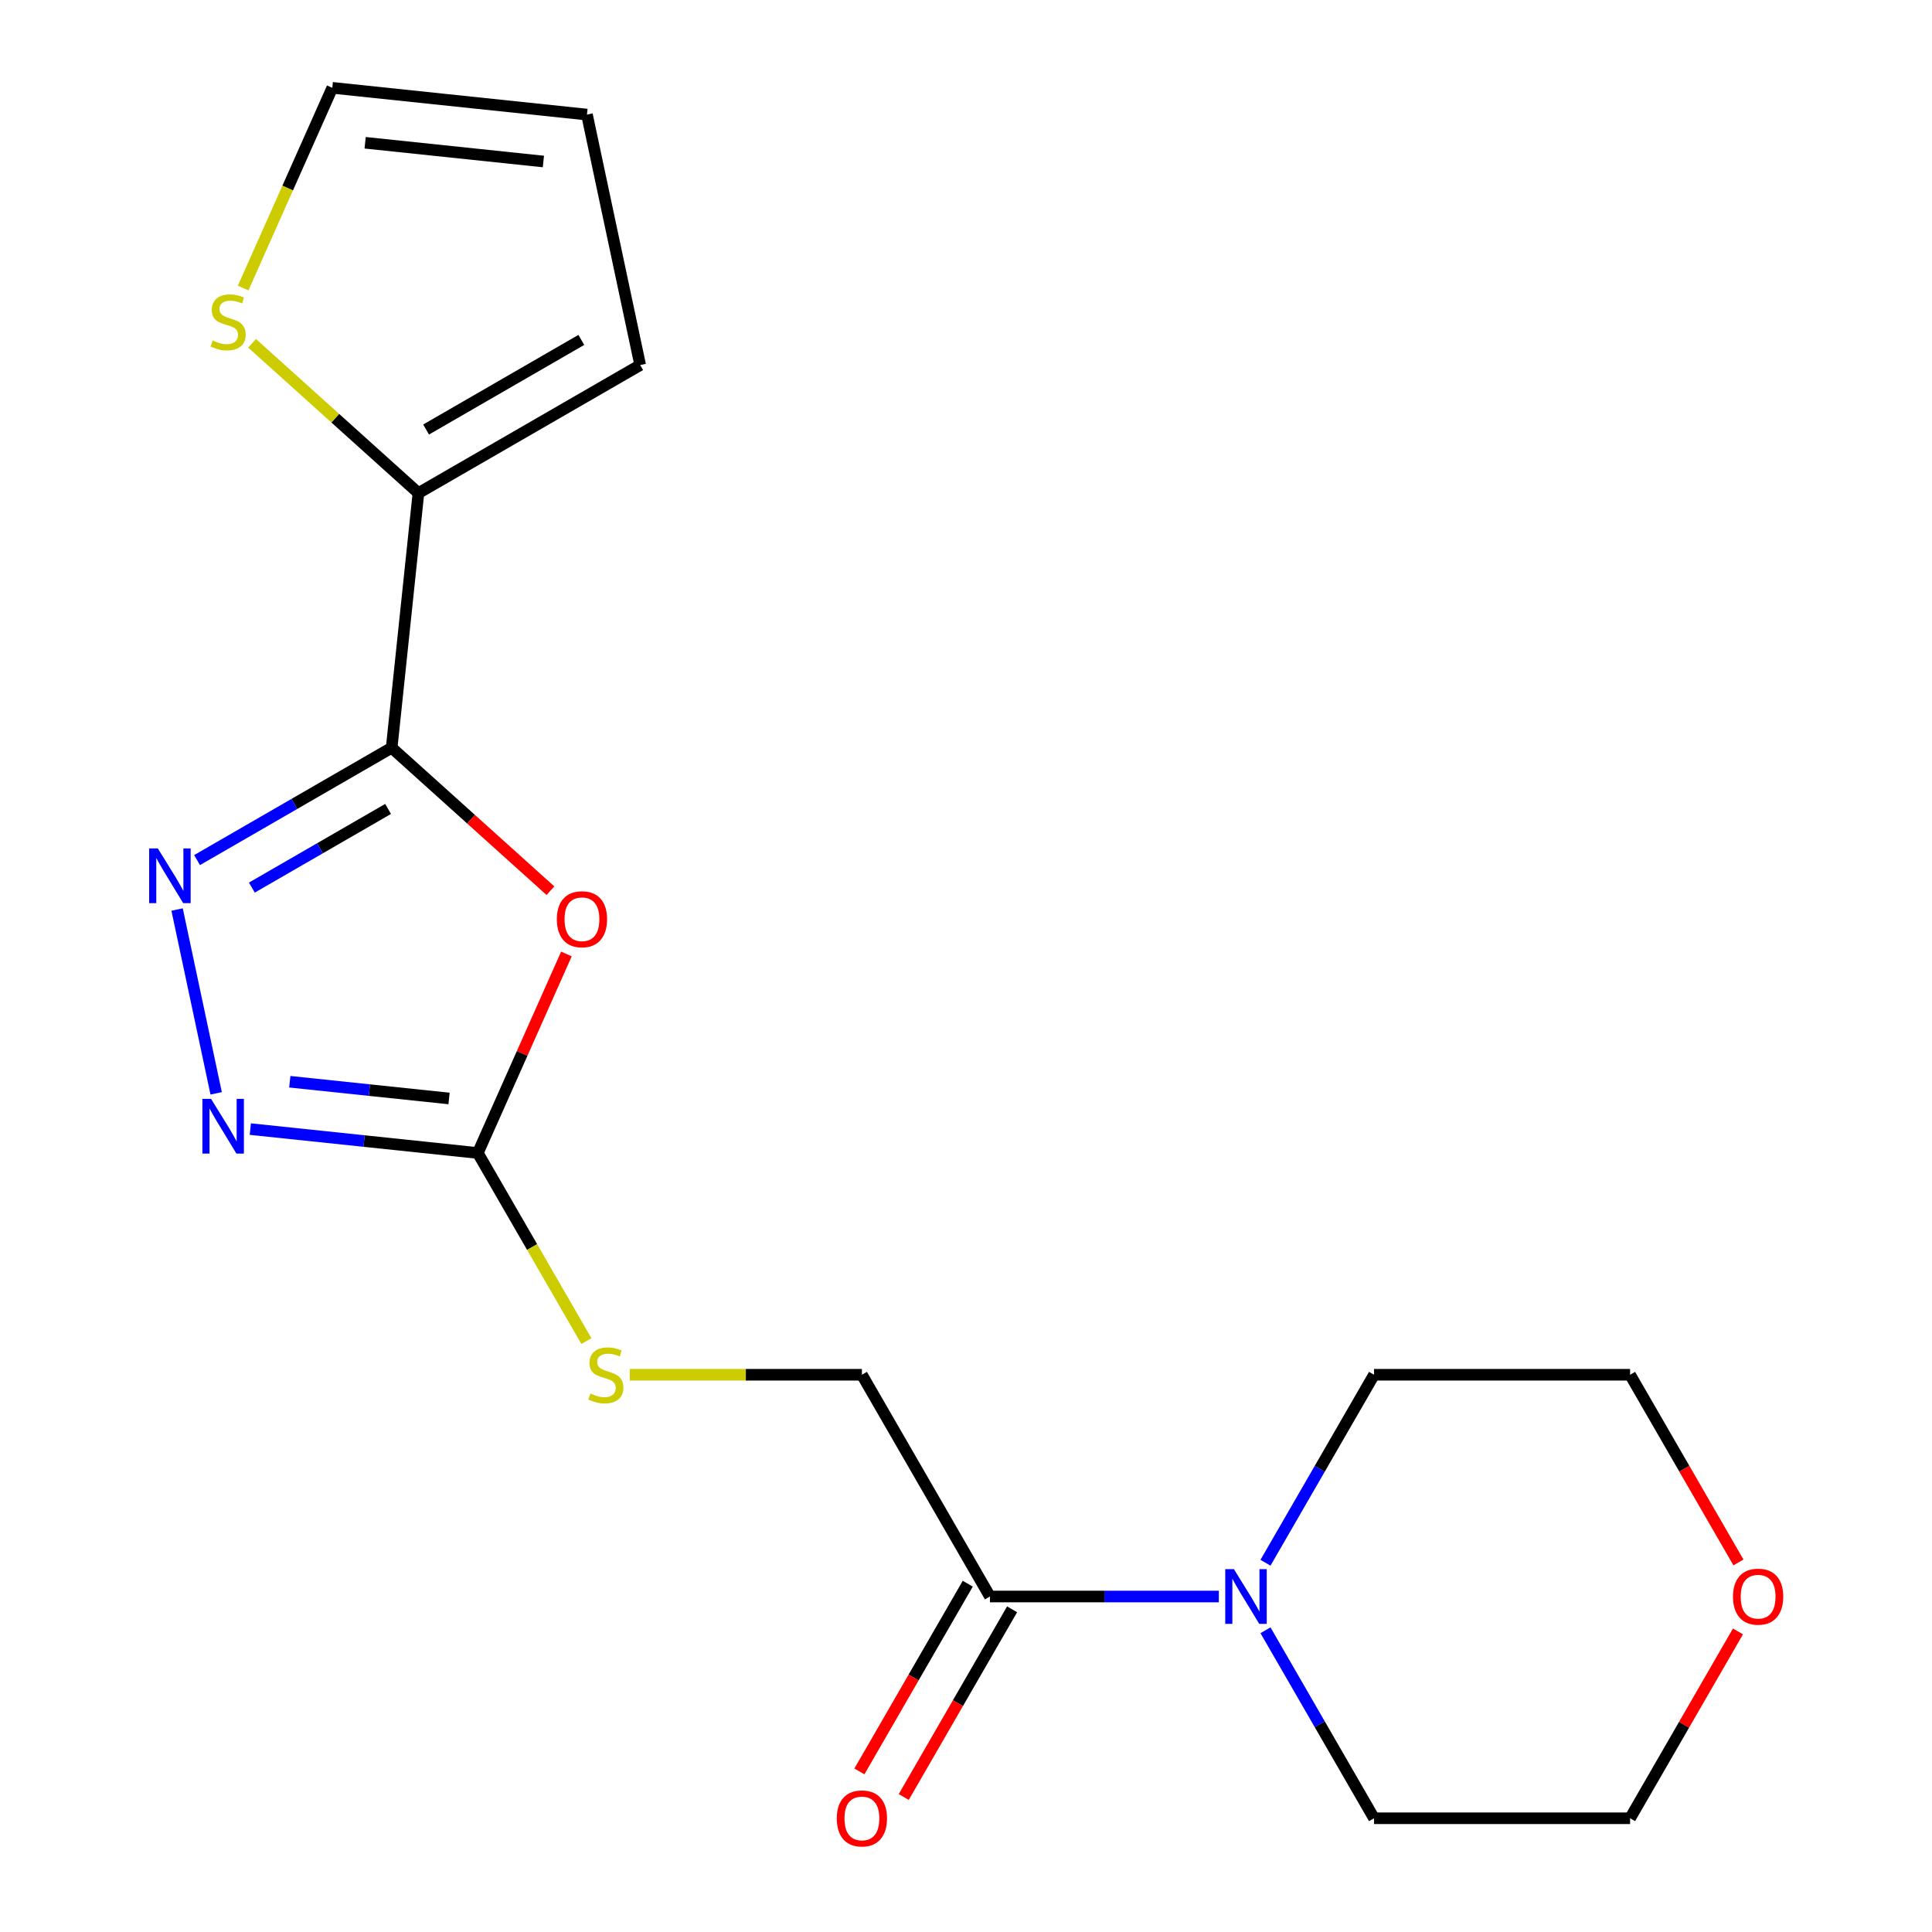 <?xml version='1.0' encoding='iso-8859-1'?>
<svg version='1.1' baseProfile='full'
              xmlns='http://www.w3.org/2000/svg'
                      xmlns:rdkit='http://www.rdkit.org/xml'
                      xmlns:xlink='http://www.w3.org/1999/xlink'
                  xml:space='preserve'
width='1000px' height='1000px' viewBox='0 0 1000 1000'>
<!-- END OF HEADER -->
<rect style='opacity:1.0;fill:#FFFFFF;stroke:none' width='1000' height='1000' x='0' y='0'> </rect>
<path class='bond-0' d='M 202.728,387.028 L 243.819,424.025' style='fill:none;fill-rule:evenodd;stroke:#000000;stroke-width:6px;stroke-linecap:butt;stroke-linejoin:miter;stroke-opacity:1' />
<path class='bond-0' d='M 243.819,424.025 L 284.909,461.023' style='fill:none;fill-rule:evenodd;stroke:#FF0000;stroke-width:6px;stroke-linecap:butt;stroke-linejoin:miter;stroke-opacity:1' />
<path class='bond-1' d='M 202.728,387.028 L 152.365,416.105' style='fill:none;fill-rule:evenodd;stroke:#000000;stroke-width:6px;stroke-linecap:butt;stroke-linejoin:miter;stroke-opacity:1' />
<path class='bond-1' d='M 152.365,416.105 L 102.002,445.182' style='fill:none;fill-rule:evenodd;stroke:#0000FF;stroke-width:6px;stroke-linecap:butt;stroke-linejoin:miter;stroke-opacity:1' />
<path class='bond-1' d='M 200.873,418.707 L 165.619,439.061' style='fill:none;fill-rule:evenodd;stroke:#000000;stroke-width:6px;stroke-linecap:butt;stroke-linejoin:miter;stroke-opacity:1' />
<path class='bond-1' d='M 165.619,439.061 L 130.364,459.415' style='fill:none;fill-rule:evenodd;stroke:#0000FF;stroke-width:6px;stroke-linecap:butt;stroke-linejoin:miter;stroke-opacity:1' />
<path class='bond-4' d='M 202.728,387.028 L 216.582,255.217' style='fill:none;fill-rule:evenodd;stroke:#000000;stroke-width:6px;stroke-linecap:butt;stroke-linejoin:miter;stroke-opacity:1' />
<path class='bond-2' d='M 293.175,493.785 L 270.245,545.288' style='fill:none;fill-rule:evenodd;stroke:#FF0000;stroke-width:6px;stroke-linecap:butt;stroke-linejoin:miter;stroke-opacity:1' />
<path class='bond-2' d='M 270.245,545.288 L 247.315,596.79' style='fill:none;fill-rule:evenodd;stroke:#000000;stroke-width:6px;stroke-linecap:butt;stroke-linejoin:miter;stroke-opacity:1' />
<path class='bond-3' d='M 91.662,470.769 L 111.885,565.909' style='fill:none;fill-rule:evenodd;stroke:#0000FF;stroke-width:6px;stroke-linecap:butt;stroke-linejoin:miter;stroke-opacity:1' />
<path class='bond-8' d='M 247.315,596.79 L 275.416,645.463' style='fill:none;fill-rule:evenodd;stroke:#000000;stroke-width:6px;stroke-linecap:butt;stroke-linejoin:miter;stroke-opacity:1' />
<path class='bond-8' d='M 275.416,645.463 L 303.518,694.137' style='fill:none;fill-rule:evenodd;stroke:#CCCC00;stroke-width:6px;stroke-linecap:butt;stroke-linejoin:miter;stroke-opacity:1' />
<path class='bond-19' d='M 247.315,596.79 L 188.436,590.602' style='fill:none;fill-rule:evenodd;stroke:#000000;stroke-width:6px;stroke-linecap:butt;stroke-linejoin:miter;stroke-opacity:1' />
<path class='bond-19' d='M 188.436,590.602 L 129.558,584.413' style='fill:none;fill-rule:evenodd;stroke:#0000FF;stroke-width:6px;stroke-linecap:butt;stroke-linejoin:miter;stroke-opacity:1' />
<path class='bond-19' d='M 232.422,568.571 L 191.207,564.24' style='fill:none;fill-rule:evenodd;stroke:#000000;stroke-width:6px;stroke-linecap:butt;stroke-linejoin:miter;stroke-opacity:1' />
<path class='bond-19' d='M 191.207,564.24 L 149.992,559.908' style='fill:none;fill-rule:evenodd;stroke:#0000FF;stroke-width:6px;stroke-linecap:butt;stroke-linejoin:miter;stroke-opacity:1' />
<path class='bond-7' d='M 216.582,255.217 L 173.532,216.454' style='fill:none;fill-rule:evenodd;stroke:#000000;stroke-width:6px;stroke-linecap:butt;stroke-linejoin:miter;stroke-opacity:1' />
<path class='bond-7' d='M 173.532,216.454 L 130.482,177.692' style='fill:none;fill-rule:evenodd;stroke:#CCCC00;stroke-width:6px;stroke-linecap:butt;stroke-linejoin:miter;stroke-opacity:1' />
<path class='bond-10' d='M 216.582,255.217 L 331.362,188.949' style='fill:none;fill-rule:evenodd;stroke:#000000;stroke-width:6px;stroke-linecap:butt;stroke-linejoin:miter;stroke-opacity:1' />
<path class='bond-10' d='M 220.546,222.321 L 300.892,175.933' style='fill:none;fill-rule:evenodd;stroke:#000000;stroke-width:6px;stroke-linecap:butt;stroke-linejoin:miter;stroke-opacity:1' />
<path class='bond-5' d='M 630.871,826.35 L 571.629,826.35' style='fill:none;fill-rule:evenodd;stroke:#0000FF;stroke-width:6px;stroke-linecap:butt;stroke-linejoin:miter;stroke-opacity:1' />
<path class='bond-5' d='M 571.629,826.35 L 512.388,826.35' style='fill:none;fill-rule:evenodd;stroke:#000000;stroke-width:6px;stroke-linecap:butt;stroke-linejoin:miter;stroke-opacity:1' />
<path class='bond-15' d='M 655.013,808.877 L 683.103,760.223' style='fill:none;fill-rule:evenodd;stroke:#0000FF;stroke-width:6px;stroke-linecap:butt;stroke-linejoin:miter;stroke-opacity:1' />
<path class='bond-15' d='M 683.103,760.223 L 711.193,711.57' style='fill:none;fill-rule:evenodd;stroke:#000000;stroke-width:6px;stroke-linecap:butt;stroke-linejoin:miter;stroke-opacity:1' />
<path class='bond-16' d='M 655.013,843.824 L 683.103,892.477' style='fill:none;fill-rule:evenodd;stroke:#0000FF;stroke-width:6px;stroke-linecap:butt;stroke-linejoin:miter;stroke-opacity:1' />
<path class='bond-16' d='M 683.103,892.477 L 711.193,941.13' style='fill:none;fill-rule:evenodd;stroke:#000000;stroke-width:6px;stroke-linecap:butt;stroke-linejoin:miter;stroke-opacity:1' />
<path class='bond-6' d='M 512.388,826.35 L 446.12,711.57' style='fill:none;fill-rule:evenodd;stroke:#000000;stroke-width:6px;stroke-linecap:butt;stroke-linejoin:miter;stroke-opacity:1' />
<path class='bond-12' d='M 500.91,819.723 L 472.866,868.297' style='fill:none;fill-rule:evenodd;stroke:#000000;stroke-width:6px;stroke-linecap:butt;stroke-linejoin:miter;stroke-opacity:1' />
<path class='bond-12' d='M 472.866,868.297 L 444.822,916.87' style='fill:none;fill-rule:evenodd;stroke:#FF0000;stroke-width:6px;stroke-linecap:butt;stroke-linejoin:miter;stroke-opacity:1' />
<path class='bond-12' d='M 523.866,832.977 L 495.822,881.55' style='fill:none;fill-rule:evenodd;stroke:#000000;stroke-width:6px;stroke-linecap:butt;stroke-linejoin:miter;stroke-opacity:1' />
<path class='bond-12' d='M 495.822,881.55 L 467.778,930.124' style='fill:none;fill-rule:evenodd;stroke:#FF0000;stroke-width:6px;stroke-linecap:butt;stroke-linejoin:miter;stroke-opacity:1' />
<path class='bond-11' d='M 125.85,149.099 L 148.923,97.277' style='fill:none;fill-rule:evenodd;stroke:#CCCC00;stroke-width:6px;stroke-linecap:butt;stroke-linejoin:miter;stroke-opacity:1' />
<path class='bond-11' d='M 148.923,97.277 L 171.996,45.455' style='fill:none;fill-rule:evenodd;stroke:#000000;stroke-width:6px;stroke-linecap:butt;stroke-linejoin:miter;stroke-opacity:1' />
<path class='bond-9' d='M 325.976,711.57 L 386.048,711.57' style='fill:none;fill-rule:evenodd;stroke:#CCCC00;stroke-width:6px;stroke-linecap:butt;stroke-linejoin:miter;stroke-opacity:1' />
<path class='bond-9' d='M 386.048,711.57 L 446.12,711.57' style='fill:none;fill-rule:evenodd;stroke:#000000;stroke-width:6px;stroke-linecap:butt;stroke-linejoin:miter;stroke-opacity:1' />
<path class='bond-13' d='M 331.362,188.949 L 303.806,59.308' style='fill:none;fill-rule:evenodd;stroke:#000000;stroke-width:6px;stroke-linecap:butt;stroke-linejoin:miter;stroke-opacity:1' />
<path class='bond-20' d='M 171.996,45.455 L 303.806,59.308' style='fill:none;fill-rule:evenodd;stroke:#000000;stroke-width:6px;stroke-linecap:butt;stroke-linejoin:miter;stroke-opacity:1' />
<path class='bond-20' d='M 188.997,73.895 L 281.264,83.592' style='fill:none;fill-rule:evenodd;stroke:#000000;stroke-width:6px;stroke-linecap:butt;stroke-linejoin:miter;stroke-opacity:1' />
<path class='bond-14' d='M 899.563,844.424 L 871.646,892.777' style='fill:none;fill-rule:evenodd;stroke:#FF0000;stroke-width:6px;stroke-linecap:butt;stroke-linejoin:miter;stroke-opacity:1' />
<path class='bond-14' d='M 871.646,892.777 L 843.729,941.13' style='fill:none;fill-rule:evenodd;stroke:#000000;stroke-width:6px;stroke-linecap:butt;stroke-linejoin:miter;stroke-opacity:1' />
<path class='bond-21' d='M 899.817,808.717 L 871.773,760.143' style='fill:none;fill-rule:evenodd;stroke:#FF0000;stroke-width:6px;stroke-linecap:butt;stroke-linejoin:miter;stroke-opacity:1' />
<path class='bond-21' d='M 871.773,760.143 L 843.729,711.57' style='fill:none;fill-rule:evenodd;stroke:#000000;stroke-width:6px;stroke-linecap:butt;stroke-linejoin:miter;stroke-opacity:1' />
<path class='bond-18' d='M 711.193,711.57 L 843.729,711.57' style='fill:none;fill-rule:evenodd;stroke:#000000;stroke-width:6px;stroke-linecap:butt;stroke-linejoin:miter;stroke-opacity:1' />
<path class='bond-17' d='M 711.193,941.13 L 843.729,941.13' style='fill:none;fill-rule:evenodd;stroke:#000000;stroke-width:6px;stroke-linecap:butt;stroke-linejoin:miter;stroke-opacity:1' />
<path  class='atom-1' d='M 288.222 475.792
Q 288.222 468.992, 291.582 465.192
Q 294.942 461.392, 301.222 461.392
Q 307.502 461.392, 310.862 465.192
Q 314.222 468.992, 314.222 475.792
Q 314.222 482.672, 310.822 486.592
Q 307.422 490.472, 301.222 490.472
Q 294.982 490.472, 291.582 486.592
Q 288.222 482.712, 288.222 475.792
M 301.222 487.272
Q 305.542 487.272, 307.862 484.392
Q 310.222 481.472, 310.222 475.792
Q 310.222 470.232, 307.862 467.432
Q 305.542 464.592, 301.222 464.592
Q 296.902 464.592, 294.542 467.392
Q 292.222 470.192, 292.222 475.792
Q 292.222 481.512, 294.542 484.392
Q 296.902 487.272, 301.222 487.272
' fill='#FF0000'/>
<path  class='atom-2' d='M 81.688 439.136
L 90.968 454.136
Q 91.888 455.616, 93.368 458.296
Q 94.848 460.976, 94.928 461.136
L 94.928 439.136
L 98.688 439.136
L 98.688 467.456
L 94.808 467.456
L 84.848 451.056
Q 83.688 449.136, 82.448 446.936
Q 81.248 444.736, 80.888 444.056
L 80.888 467.456
L 77.208 467.456
L 77.208 439.136
L 81.688 439.136
' fill='#0000FF'/>
<path  class='atom-4' d='M 109.244 568.776
L 118.524 583.776
Q 119.444 585.256, 120.924 587.936
Q 122.404 590.616, 122.484 590.776
L 122.484 568.776
L 126.244 568.776
L 126.244 597.096
L 122.364 597.096
L 112.404 580.696
Q 111.244 578.776, 110.004 576.576
Q 108.804 574.376, 108.444 573.696
L 108.444 597.096
L 104.764 597.096
L 104.764 568.776
L 109.244 568.776
' fill='#0000FF'/>
<path  class='atom-6' d='M 638.664 812.19
L 647.944 827.19
Q 648.864 828.67, 650.344 831.35
Q 651.824 834.03, 651.904 834.19
L 651.904 812.19
L 655.664 812.19
L 655.664 840.51
L 651.784 840.51
L 641.824 824.11
Q 640.664 822.19, 639.424 819.99
Q 638.224 817.79, 637.864 817.11
L 637.864 840.51
L 634.184 840.51
L 634.184 812.19
L 638.664 812.19
' fill='#0000FF'/>
<path  class='atom-8' d='M 110.088 176.253
Q 110.408 176.373, 111.728 176.933
Q 113.048 177.493, 114.488 177.853
Q 115.968 178.173, 117.408 178.173
Q 120.088 178.173, 121.648 176.893
Q 123.208 175.573, 123.208 173.293
Q 123.208 171.733, 122.408 170.773
Q 121.648 169.813, 120.448 169.293
Q 119.248 168.773, 117.248 168.173
Q 114.728 167.413, 113.208 166.693
Q 111.728 165.973, 110.648 164.453
Q 109.608 162.933, 109.608 160.373
Q 109.608 156.813, 112.008 154.613
Q 114.448 152.413, 119.248 152.413
Q 122.528 152.413, 126.248 153.973
L 125.328 157.053
Q 121.928 155.653, 119.368 155.653
Q 116.608 155.653, 115.088 156.813
Q 113.568 157.933, 113.608 159.893
Q 113.608 161.413, 114.368 162.333
Q 115.168 163.253, 116.288 163.773
Q 117.448 164.293, 119.368 164.893
Q 121.928 165.693, 123.448 166.493
Q 124.968 167.293, 126.048 168.933
Q 127.168 170.533, 127.168 173.293
Q 127.168 177.213, 124.528 179.333
Q 121.928 181.413, 117.568 181.413
Q 115.048 181.413, 113.128 180.853
Q 111.248 180.333, 109.008 179.413
L 110.088 176.253
' fill='#CCCC00'/>
<path  class='atom-9' d='M 305.583 721.29
Q 305.903 721.41, 307.223 721.97
Q 308.543 722.53, 309.983 722.89
Q 311.463 723.21, 312.903 723.21
Q 315.583 723.21, 317.143 721.93
Q 318.703 720.61, 318.703 718.33
Q 318.703 716.77, 317.903 715.81
Q 317.143 714.85, 315.943 714.33
Q 314.743 713.81, 312.743 713.21
Q 310.223 712.45, 308.703 711.73
Q 307.223 711.01, 306.143 709.49
Q 305.103 707.97, 305.103 705.41
Q 305.103 701.85, 307.503 699.65
Q 309.943 697.45, 314.743 697.45
Q 318.023 697.45, 321.743 699.01
L 320.823 702.09
Q 317.423 700.69, 314.863 700.69
Q 312.103 700.69, 310.583 701.85
Q 309.063 702.97, 309.103 704.93
Q 309.103 706.45, 309.863 707.37
Q 310.663 708.29, 311.783 708.81
Q 312.943 709.33, 314.863 709.93
Q 317.423 710.73, 318.943 711.53
Q 320.463 712.33, 321.543 713.97
Q 322.663 715.57, 322.663 718.33
Q 322.663 722.25, 320.023 724.37
Q 317.423 726.45, 313.063 726.45
Q 310.543 726.45, 308.623 725.89
Q 306.743 725.37, 304.503 724.45
L 305.583 721.29
' fill='#CCCC00'/>
<path  class='atom-13' d='M 433.12 941.21
Q 433.12 934.41, 436.48 930.61
Q 439.84 926.81, 446.12 926.81
Q 452.4 926.81, 455.76 930.61
Q 459.12 934.41, 459.12 941.21
Q 459.12 948.09, 455.72 952.01
Q 452.32 955.89, 446.12 955.89
Q 439.88 955.89, 436.48 952.01
Q 433.12 948.13, 433.12 941.21
M 446.12 952.69
Q 450.44 952.69, 452.76 949.81
Q 455.12 946.89, 455.12 941.21
Q 455.12 935.65, 452.76 932.85
Q 450.44 930.01, 446.12 930.01
Q 441.8 930.01, 439.44 932.81
Q 437.12 935.61, 437.12 941.21
Q 437.12 946.93, 439.44 949.81
Q 441.8 952.69, 446.12 952.69
' fill='#FF0000'/>
<path  class='atom-15' d='M 896.998 826.43
Q 896.998 819.63, 900.358 815.83
Q 903.718 812.03, 909.998 812.03
Q 916.278 812.03, 919.638 815.83
Q 922.998 819.63, 922.998 826.43
Q 922.998 833.31, 919.598 837.23
Q 916.198 841.11, 909.998 841.11
Q 903.758 841.11, 900.358 837.23
Q 896.998 833.35, 896.998 826.43
M 909.998 837.91
Q 914.318 837.91, 916.638 835.03
Q 918.998 832.11, 918.998 826.43
Q 918.998 820.87, 916.638 818.07
Q 914.318 815.23, 909.998 815.23
Q 905.678 815.23, 903.318 818.03
Q 900.998 820.83, 900.998 826.43
Q 900.998 832.15, 903.318 835.03
Q 905.678 837.91, 909.998 837.91
' fill='#FF0000'/>
</svg>
